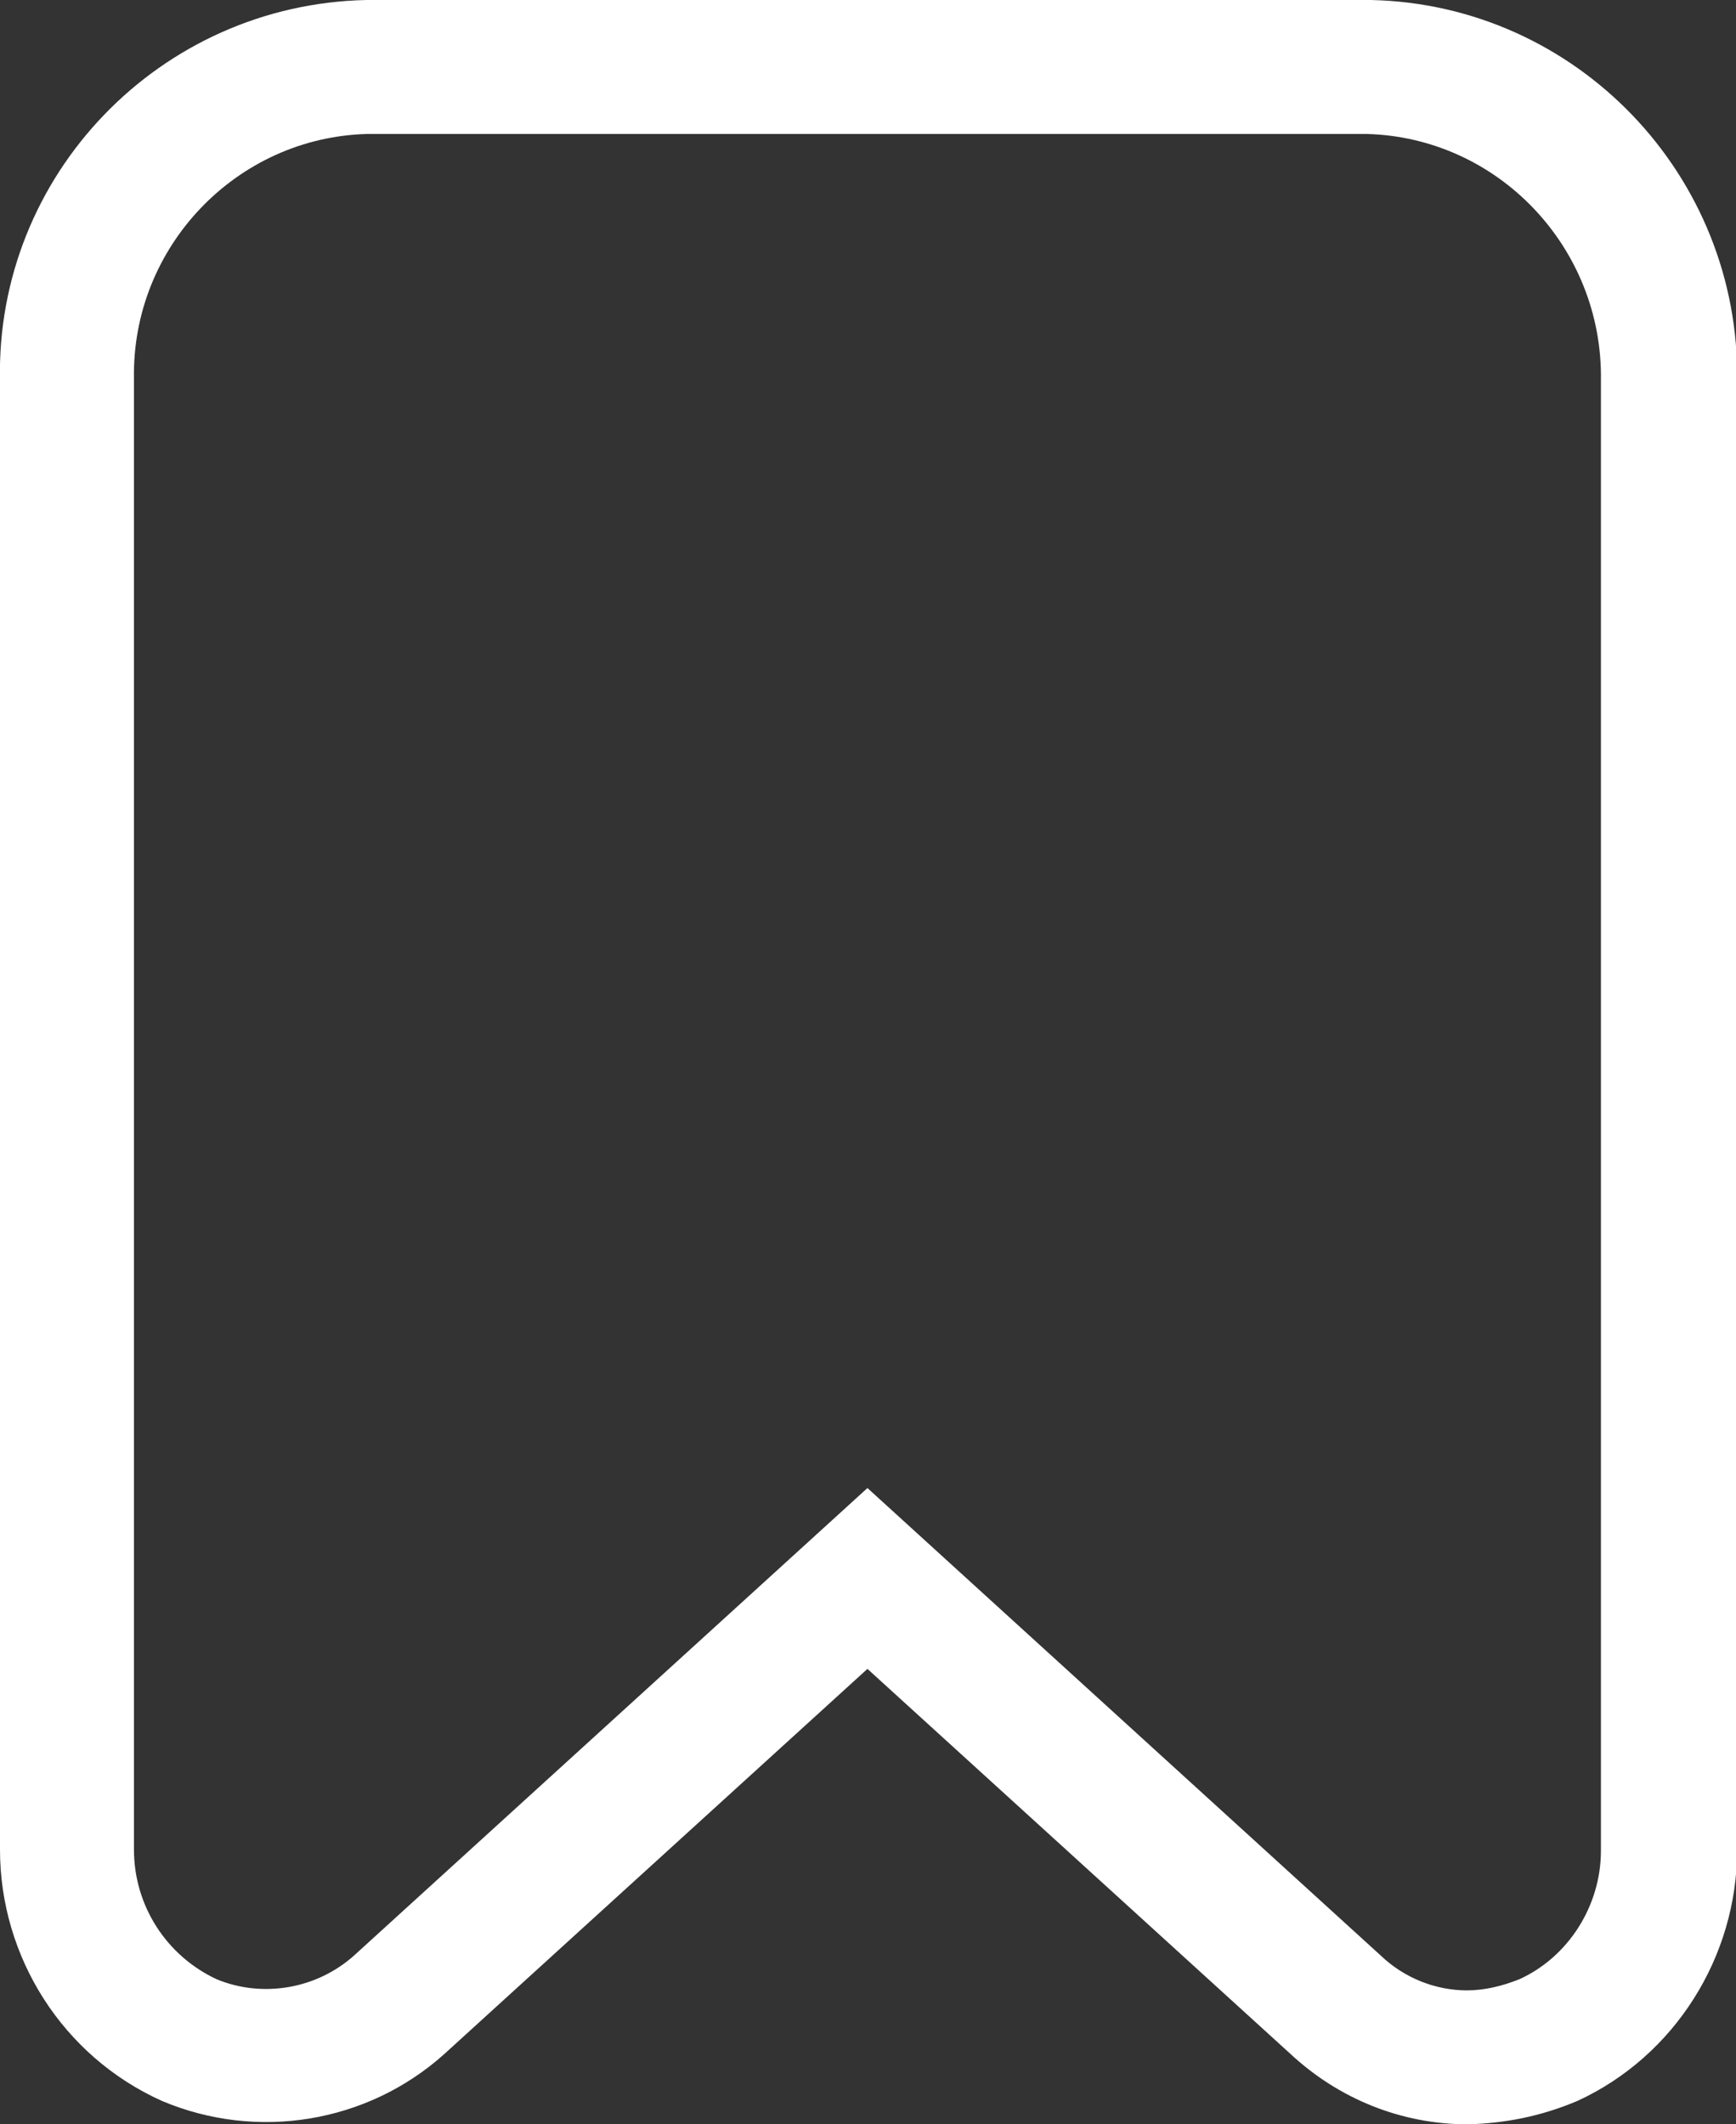 <?xml version="1.0" encoding="utf-8"?>
<!-- Generator: Adobe Illustrator 26.5.3, SVG Export Plug-In . SVG Version: 6.00 Build 0)  -->
<svg version="1.1" id="Layer_1" xmlns="http://www.w3.org/2000/svg" xmlns:xlink="http://www.w3.org/1999/xlink" x="0px" y="0px"
	 viewBox="0 0 15.55 19.03" style="enable-background:new 0 0 15.55 19.03;" xml:space="preserve">
<rect x="0" y="0" width="15.55" height="19.03" fill="#333333" stroke="none"/>
<style type="text/css">
	.st0{fill:#494949;}
	.st1{fill:#FFFFFF;}
	.st2{fill:none;stroke:#FFFFFF;stroke-width:1.2;stroke-miterlimit:13.333;}
	.st3{fill:#1D1D1B;}
	.st4{fill-rule:evenodd;clip-rule:evenodd;fill:none;stroke:#FFFFFF;stroke-width:1.2;stroke-miterlimit:13.333;}
	
		.st5{fill-rule:evenodd;clip-rule:evenodd;fill:none;stroke:#FFFFFF;stroke-width:1.2;stroke-linecap:round;stroke-miterlimit:13.333;}
	.st6{fill-rule:evenodd;clip-rule:evenodd;fill:#FFFFFF;}
	.st7{fill-rule:evenodd;clip-rule:evenodd;fill:#1D1D1B;}
</style>
<g id="Layer_49_00000127028427252081094520000001530276523282937232_">
	<g>
		<path class="st1" d="M13.15,19.03c-0.6,0-1.16-0.23-1.59-0.63l-3.79-3.45L3.98,18.4c-0.69,0.62-1.68,0.78-2.53,0.42
			C0.56,18.42,0,17.53,0,16.57V3.41C-0.04,1.57,1.43,0.04,3.28,0l8.99,0l0.01,0c1.84,0.04,3.31,1.57,3.28,3.42v13.15
			c0,0.96-0.56,1.85-1.43,2.25C13.8,18.96,13.48,19.02,13.15,19.03z M7.77,13.33l4.6,4.19c0.21,0.2,0.49,0.31,0.77,0.31
			c0.16,0,0.32-0.04,0.47-0.1c0.44-0.2,0.73-0.66,0.73-1.15V3.41c0.02-1.19-0.92-2.18-2.1-2.21H3.29C2.12,1.23,1.18,2.21,1.2,3.39
			v13.18c0,0.5,0.29,0.95,0.74,1.16c0.41,0.17,0.9,0.09,1.24-0.22L7.77,13.33z"/>
	</g>
</g>
</svg>
